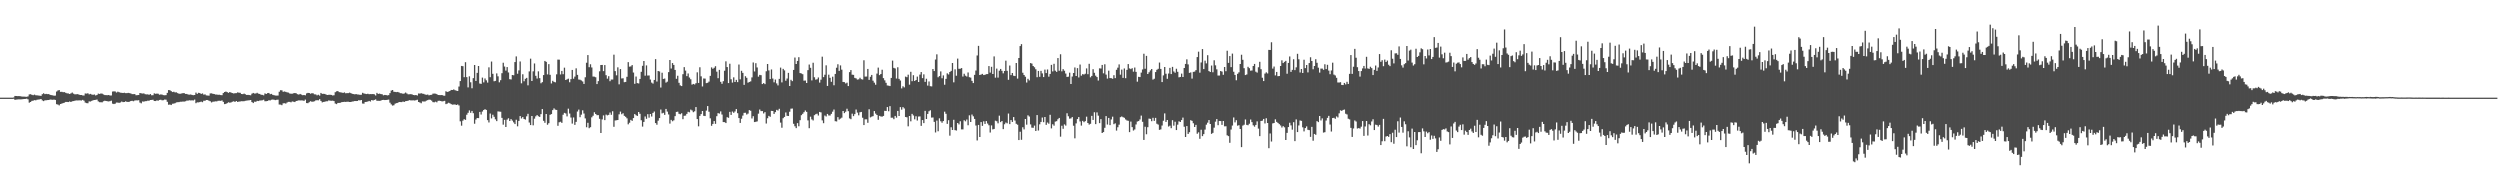 <?xml version="1.0" encoding="UTF-8"?>
<svg xmlns="http://www.w3.org/2000/svg" width="1920" height="150">
  <path d="M0 75.000h1v1.000H0zM1 75.000h1v1.000H1zM2 75.000h1v1.000H2zM3 75.000h1v1.000H3zM4 75.000h1v1.000H4zM5 75.000h1v1.000H5zM6 75.000h1v1.000H6zM7 75.000h1v1.000H7zM8 75.000h1v1.000H8zM9 75.000h1v1.000H9zM10 74.876h1v1.000H10zM11 73.689h1v3.010H11zM12 73.738h1v2.753H12zM13 73.830h1v2.566H13zM14 73.792h1v2.499H14zM15 73.894h1v2.454H15zM16 74.102h1v2.188H16zM17 74.205h1v1.963H17zM18 74.210h1v1.829H18zM19 74.267h1v1.700H19zM20 74.338h1v1.419H20zM21 74.013h1v2.253H21zM22 72.519h1v6.321H22zM23 72.348h1v6.010H23zM24 72.804h1v4.665H24zM25 73.097h1v4.237H25zM26 72.634h1v4.283H26zM27 73.142h1v3.925H27zM28 73.233h1v3.361H28zM29 73.367h1v3.097H29zM30 73.476h1v2.869H30zM31 73.636h1v2.373H31zM32 72.333h1v4.772H32zM33 71.651h1v6.017H33zM34 72.308h1v4.748H34zM35 72.105h1v4.880H35zM36 72.307h1v4.565H36zM37 72.254h1v4.532H37zM38 72.846h1v3.615H38zM39 73.044h1v3.496H39zM40 73.235h1v3.426H40zM41 73.532h1v2.976H41zM42 73.418h1v3.319H42zM43 70.276h1v9.762H43zM44 69.470h1v10.851H44zM45 69.186h1v11.748H45zM46 70.578h1v9.316H46zM47 70.491h1v9.061H47zM48 70.798h1v8.367H48zM49 70.772h1v8.074H49zM50 71.261h1v7.033H50zM51 71.671h1v6.627H51zM52 71.789h1v6.584H52zM53 72.215h1v5.730H53zM54 71.687h1v6.673H54zM55 71.066h1v6.705H55zM56 71.941h1v5.680H56zM57 72.472h1v4.895H57zM58 72.375h1v4.745H58zM59 72.314h1v4.856H59zM60 72.526h1v4.597H60zM61 72.962h1v4.108H61zM62 72.939h1v4.284H62zM63 73.243h1v3.454H63zM64 73.362h1v3.941H64zM65 71.787h1v6.997H65zM66 71.883h1v7.332H66zM67 71.628h1v7.675H67zM68 72.429h1v5.447H68zM69 72.109h1v5.859H69zM70 72.603h1v4.870H70zM71 72.799h1v4.201H71zM72 72.574h1v4.238H72zM73 73.308h1v3.379H73zM74 72.918h1v3.547H74zM75 71.910h1v5.953H75zM76 72.162h1v6.307H76zM77 71.787h1v6.770H77zM78 71.930h1v6.667H78zM79 72.560h1v5.195H79zM80 73.029h1v4.330H80zM81 73.054h1v4.493H81zM82 73.131h1v4.657H82zM83 72.984h1v4.918H83zM84 73.391h1v4.304H84zM85 73.339h1v3.968H85zM86 70.296h1v9.317H86zM87 70.132h1v9.796H87zM88 70.241h1v9.387H88zM89 71.074h1v7.671H89zM90 70.384h1v8.398H90zM91 70.802h1v8.192H91zM92 71.193h1v7.503H92zM93 71.296h1v6.672H93zM94 71.413h1v7.038H94zM95 71.206h1v7.125H95zM96 71.522h1v6.298H96zM97 71.523h1v6.696H97zM98 71.336h1v6.938H98zM99 71.534h1v6.572H99zM100 71.802h1v5.761H100zM101 72.269h1v5.137H101zM102 72.303h1v5.445H102zM103 72.246h1v4.963H103zM104 73.157h1v3.905H104zM105 73.053h1v4.072H105zM106 72.950h1v3.979H106zM107 71.416h1v7.401H107zM108 71.687h1v7.669H108zM109 71.852h1v6.096H109zM110 71.733h1v6.359H110zM111 72.328h1v5.397H111zM112 72.512h1v5.163H112zM113 72.429h1v4.890H113zM114 72.812h1v4.529H114zM115 72.265h1v4.525H115zM116 73.158h1v3.567H116zM117 73.096h1v3.523H117zM118 71.663h1v5.905H118zM119 72.018h1v5.591H119zM120 71.883h1v5.218H120zM121 71.963h1v5.385H121zM122 72.731h1v4.035H122zM123 72.502h1v4.073H123zM124 72.678h1v4.370H124zM125 73.056h1v3.918H125zM126 73.148h1v3.287H126zM127 73.076h1v3.488H127zM128 71.300h1v6.860H128zM129 69.191h1v11.220H129zM130 69.266h1v11.013H130zM131 69.983h1v10.706H131zM132 70.684h1v8.984H132zM133 70.448h1v9.129H133zM134 70.941h1v8.326H134zM135 70.932h1v7.687H135zM136 71.507h1v6.965H136zM137 71.972h1v6.458H137zM138 72.002h1v6.117H138zM139 71.806h1v6.320H139zM140 71.518h1v6.443H140zM141 71.551h1v6.469H141zM142 72.151h1v5.633H142zM143 72.157h1v5.092H143zM144 72.620h1v4.625H144zM145 72.706h1v4.285H145zM146 72.525h1v4.611H146zM147 72.917h1v4.119H147zM148 73.124h1v4.051H148zM149 72.984h1v3.485H149zM150 71.106h1v8.130H150zM151 72.090h1v6.498H151zM152 71.274h1v7.350H152zM153 71.464h1v6.903H153zM154 72.147h1v5.859H154zM155 71.727h1v6.767H155zM156 72.654h1v4.699H156zM157 72.513h1v4.864H157zM158 73.257h1v3.519H158zM159 73.376h1v3.484H159zM160 73.467h1v3.899H160zM161 71.738h1v6.041H161zM162 71.696h1v6.998H162zM163 72.023h1v6.112H163zM164 72.216h1v5.838H164zM165 72.580h1v5.222H165zM166 72.627h1v5.254H166zM167 72.820h1v4.602H167zM168 72.750h1v4.604H168zM169 73.027h1v4.458H169zM170 73.096h1v4.036H170zM171 71.483h1v6.767H171zM172 70.656h1v9.324H172zM173 70.293h1v9.494H173zM174 70.777h1v8.447H174zM175 71.336h1v7.204H175zM176 70.643h1v8.264H176zM177 71.111h1v7.544H177zM178 71.483h1v6.673H178zM179 71.773h1v6.025H179zM180 71.558h1v6.739H180zM181 71.515h1v6.048H181zM182 70.946h1v7.336H182zM183 71.144h1v6.883H183zM184 71.263h1v6.675H184zM185 72.207h1v5.530H185zM186 72.318h1v5.464H186zM187 71.873h1v5.843H187zM188 72.387h1v5.033H188zM189 72.952h1v4.295H189zM190 72.870h1v4.230H190zM191 73.029h1v3.988H191zM192 73.144h1v3.681H192zM193 71.958h1v6.441H193zM194 71.363h1v7.780H194zM195 71.845h1v6.253H195zM196 71.759h1v6.409H196zM197 71.269h1v6.196H197zM198 71.921h1v5.712H198zM199 72.161h1v5.051H199zM200 72.755h1v4.414H200zM201 72.869h1v4.160H201zM202 73.209h1v3.390H202zM203 71.730h1v6.063H203zM204 72.177h1v5.540H204zM205 71.532h1v6.028H205zM206 71.390h1v5.541H206zM207 72.320h1v4.824H207zM208 72.105h1v4.479H208zM209 72.838h1v3.606H209zM210 73.090h1v3.515H210zM211 73.350h1v3.530H211zM212 73.438h1v3.202H212zM213 73.364h1v3.194H213zM214 70.427h1v9.867H214zM215 69.278h1v11.061H215zM216 69.368h1v11.435H216zM217 70.489h1v8.868H217zM218 70.252h1v9.009H218zM219 70.559h1v9.011H219zM220 70.900h1v7.855H220zM221 71.108h1v7.101H221zM222 71.761h1v6.460H222zM223 71.996h1v6.612H223zM224 71.945h1v5.979H224zM225 71.646h1v6.471H225zM226 71.417h1v6.958H226zM227 71.654h1v5.934H227zM228 72.336h1v5.016H228zM229 72.675h1v4.398H229zM230 72.146h1v5.013H230zM231 72.676h1v4.413H231zM232 73.108h1v4.065H232zM233 72.950h1v4.537H233zM234 73.209h1v3.303H234zM235 71.733h1v7.430H235zM236 71.341h1v7.898H236zM237 71.441h1v7.038H237zM238 71.973h1v5.753H238zM239 71.560h1v6.565H239zM240 71.683h1v6.418H240zM241 72.449h1v5.339H241zM242 72.507h1v4.593H242zM243 73.218h1v3.741H243zM244 72.773h1v4.267H244zM245 73.405h1v2.755H245zM246 71.391h1v6.122H246zM247 72.083h1v6.556H247zM248 72.041h1v6.230H248zM249 72.121h1v6.015H249zM250 72.643h1v5.153H250zM251 72.940h1v4.858H251zM252 72.809h1v4.315H252zM253 72.777h1v4.517H253zM254 72.928h1v4.506H254zM255 73.314h1v4.011H255zM256 73.189h1v4.407H256zM257 70.791h1v8.700H257zM258 70.157h1v9.798H258zM259 69.923h1v9.129H259zM260 70.783h1v8.253H260zM261 70.901h1v7.994H261zM262 71.056h1v7.378H262zM263 71.348h1v6.964H263zM264 70.974h1v7.220H264zM265 71.632h1v6.637H265zM266 71.519h1v6.622H266zM267 71.518h1v6.596H267zM268 71.095h1v7.262H268zM269 71.548h1v6.788H269zM270 72.015h1v5.969H270zM271 72.257h1v5.626H271zM272 72.450h1v5.130H272zM273 72.226h1v5.410H273zM274 72.554h1v5.026H274zM275 72.591h1v4.350H275zM276 72.833h1v4.271H276zM277 72.764h1v4.015H277zM278 71.284h1v8.210H278zM279 71.756h1v7.840H279zM280 72.039h1v6.295H280zM281 72.267h1v5.988H281zM282 71.975h1v6.018H282zM283 72.333h1v5.192H283zM284 72.268h1v5.684H284zM285 72.298h1v4.521H285zM286 72.214h1v4.973H286zM287 72.451h1v4.288H287zM288 73.293h1v3.041H288zM289 71.302h1v6.119H289zM290 72.137h1v5.266H290zM291 71.888h1v5.573H291zM292 72.246h1v5.064H292zM293 72.381h1v4.420H293zM294 73.198h1v3.521H294zM295 72.911h1v3.963H295zM296 73.022h1v3.770H296zM297 73.263h1v3.370H297zM298 73.046h1v3.432H298zM299 71.501h1v7.345H299zM300 69.592h1v10.581H300zM301 69.135h1v11.952H301zM302 70.430h1v10.420H302zM303 70.580h1v9.043H303zM304 70.776h1v8.444H304zM305 70.614h1v8.385H305zM306 71.008h1v7.351H306zM307 71.574h1v6.798H307zM308 71.648h1v6.805H308zM309 72.063h1v5.901H309zM310 71.783h1v6.481H310zM311 71.041h1v6.683H311zM312 71.761h1v5.819H312zM313 72.466h1v4.852H313zM314 72.390h1v4.530H314zM315 72.317h1v4.783H315zM316 72.493h1v4.618H316zM317 72.952h1v4.083H317zM318 73.118h1v4.083H318zM319 72.950h1v4.004H319zM320 73.381h1v3.237H320zM321 71.790h1v6.561H321zM322 71.901h1v6.821H322zM323 71.599h1v7.707H323zM324 71.914h1v5.982H324zM325 72.086h1v5.867H325zM326 72.580h1v5.347H326zM327 72.816h1v4.495H327zM328 72.586h1v4.306H328zM329 73.201h1v3.291H329zM330 72.914h1v3.748H330zM331 72.827h1v4.432H331zM332 71.928h1v6.511H332zM333 71.816h1v6.752H333zM334 71.948h1v6.122H334zM335 72.317h1v6.259H335zM336 72.948h1v4.487H336zM337 73.030h1v4.309H337zM338 73.049h1v4.500H338zM339 72.972h1v4.946H339zM340 73.404h1v4.295H340zM341 73.529h1v3.960H341zM342 70.100h1v9.852H342zM343 70.598h1v8.959H343zM344 70.362h1v8.524H344zM345 69.895h1v9.432H345zM346 69.069h1v10.900H346zM347 69.111h1v11.287H347zM348 68.662h1v11.604H348zM349 69.259h1v10.992H349zM350 69.631h1v10.989H350zM351 69.904h1v10.328H351zM352 66.439h1v14.564H352zM353 62.261h1v30.927H353zM354 50.635h1v45.897H354zM355 50.842h1v41.839H355zM356 59.276h1v32.288H356zM357 47.755h1v44.280H357zM358 59.227h1v28.913H358zM359 67.106h1v19.540H359zM360 58.630h1v26.147H360zM361 63.192h1v23.449H361zM362 67.793h1v17.427H362zM363 59.987h1v26.925H363zM364 49.897h1v45.114H364zM365 62.133h1v29.695H365zM366 55.952h1v34.649H366zM367 50.699h1v40.004H367zM368 64.172h1v21.769H368zM369 64.400h1v23.549H369zM370 59.605h1v26.033H370zM371 63.300h1v21.174H371zM372 60.277h1v23.601H372zM373 61.678h1v22.747H373zM374 63.445h1v28.841H374zM375 51.729h1v42.327H375zM376 59.307h1v27.881H376zM377 47.246h1v43.684H377zM378 56.676h1v31.440H378zM379 62.397h1v27.282H379zM380 62.104h1v29.542H380zM381 56.368h1v36.647H381zM382 58.620h1v26.938H382zM383 63.208h1v22.496H383zM384 61.618h1v24.203H384zM385 56.215h1v34.330H385zM386 48.156h1v47.605H386zM387 51.101h1v40.931H387zM388 54.226h1v43.323H388zM389 51.512h1v40.341H389zM390 55.649h1v35.159H390zM391 60.824h1v32.098H391zM392 61.023h1v30.449H392zM393 57.592h1v35.025H393zM394 57.793h1v36.198H394zM395 47.671h1v47.621H395zM396 43.292h1v48.645H396zM397 56.620h1v40.388H397zM398 54.064h1v38.802H398zM399 47.203h1v41.956H399zM400 63.989h1v27.016H400zM401 57.057h1v32.858H401zM402 62.405h1v28.976H402zM403 60.526h1v31.328H403zM404 59.786h1v29.545H404zM405 65.553h1v21.840H405zM406 54.840h1v39.284H406zM407 45.040h1v50.996H407zM408 62.189h1v26.899H408zM409 54.808h1v41.472H409zM410 48.728h1v42.385H410zM411 58.226h1v31.093H411zM412 60.340h1v28.007H412zM413 54.786h1v34.508H413zM414 60.006h1v29.797H414zM415 63.948h1v23.687H415zM416 63.077h1v20.666H416zM417 57.627h1v35.165H417zM418 46.809h1v47.511H418zM419 47.514h1v40.034H419zM420 57.149h1v38.653H420zM421 49.267h1v45.344H421zM422 57.438h1v30.730H422zM423 64.114h1v23.495H423zM424 62.057h1v22.541H424zM425 62.891h1v20.383H425zM426 63.213h1v21.020H426zM427 57.077h1v27.355H427zM428 45.777h1v50.830H428zM429 45.811h1v48.076H429zM430 57.177h1v36.318H430zM431 54.471h1v39.912H431zM432 56.993h1v31.098H432zM433 51.954h1v34.736H433zM434 61.457h1v25.687H434zM435 60.951h1v28.427H435zM436 60.405h1v23.043H436zM437 63.164h1v24.030H437zM438 60.771h1v29.470H438zM439 53.692h1v41.249H439zM440 60.468h1v29.763H440zM441 58.834h1v37.070H441zM442 52.465h1v41.109H442zM443 57.476h1v28.156H443zM444 61.055h1v23.121H444zM445 61.223h1v28.766H445zM446 61.817h1v26.234H446zM447 62.581h1v22.130H447zM448 64.477h1v22.716H448zM449 59.345h1v31.562H449zM450 48.202h1v49.529H450zM451 42.299h1v52.035H451zM452 51.610h1v46.871H452zM453 49.336h1v48.366H453zM454 51.820h1v38.276H454zM455 58.800h1v30.060H455zM456 58.892h1v27.340H456zM457 59.323h1v28.244H457zM458 64.551h1v23.898H458zM459 62.321h1v26.085H459zM460 54.761h1v36.463H460zM461 49.904h1v52.260H461zM462 49.874h1v41.830H462zM463 54.642h1v33.975H463zM464 49.956h1v42.289H464zM465 57.777h1v30.225H465zM466 60.419h1v28.187H466zM467 58.543h1v29.694H467zM468 62.359h1v24.049H468zM469 61.078h1v27.111H469zM470 61.098h1v24.336H470zM471 41.985h1v55.410H471zM472 54.653h1v37.854H472zM473 57.831h1v34.547H473zM474 51.701h1v40.481H474zM475 64.751h1v23.045H475zM476 53.025h1v32.705H476zM477 60.275h1v27.497H477zM478 60.107h1v26.879H478zM479 63.105h1v25.868H479zM480 62.913h1v26.782H480zM481 58.992h1v31.895H481zM482 47.693h1v47.796H482zM483 51.181h1v43.076H483zM484 50.991h1v41.054H484zM485 49.962h1v42.869H485zM486 55.730h1v34.946H486zM487 64.378h1v23.221H487zM488 58.804h1v29.719H488zM489 63.826h1v25.231H489zM490 64.105h1v21.935H490zM491 60.603h1v26.813H491zM492 55.158h1v37.219H492zM493 50.534h1v46.682H493zM494 46.866h1v46.787H494zM495 58.125h1v31.303H495zM496 50.233h1v41.000H496zM497 58.024h1v29.667H497zM498 57.975h1v32.391H498zM499 61.095h1v26.440H499zM500 63.452h1v26.019H500zM501 64.198h1v22.513H501zM502 61.364h1v24.301H502zM503 45.394h1v49.123H503zM504 62.618h1v33.169H504zM505 54.536h1v38.137H505zM506 54.878h1v35.792H506zM507 67.240h1v16.879H507zM508 55.872h1v31.213H508zM509 60.599h1v26.021H509zM510 60.330h1v27.907H510zM511 63.450h1v20.228H511zM512 62.705h1v22.992H512zM513 55.401h1v32.524H513zM514 46.102h1v48.800H514zM515 52.610h1v39.455H515zM516 48.426h1v44.697H516zM517 49.854h1v42.583H517zM518 53.695h1v35.499H518zM519 60.531h1v25.444H519zM520 58.173h1v27.567H520zM521 63.589h1v23.825H521zM522 65.572h1v22.209H522zM523 66.093h1v20.916H523zM524 56.968h1v34.565H524zM525 51.546h1v37.405H525zM526 54.206h1v34.555H526zM527 58.490h1v28.962H527zM528 56.430h1v29.439H528zM529 59.564h1v26.696H529zM530 60.856h1v23.337H530zM531 64.992h1v19.828H531zM532 64.479h1v21.665H532zM533 64.885h1v20.631H533zM534 63.915h1v18.312H534zM535 55.535h1v35.909H535zM536 63.676h1v33.366H536zM537 51.646h1v37.366H537zM538 58.618h1v28.976H538zM539 66.412h1v18.824H539zM540 60.256h1v28.697H540zM541 60.377h1v28.767H541zM542 63.825h1v21.122H542zM543 63.574h1v17.874H543zM544 62.668h1v23.130H544zM545 58.264h1v32.603H545zM546 51.775h1v44.829H546zM547 52.821h1v42.341H547zM548 52.040h1v40.962H548zM549 50.830h1v44.275H549zM550 55.053h1v34.166H550zM551 60.050h1v26.824H551zM552 53.665h1v33.600H552zM553 62.841h1v22.717H553zM554 64.360h1v23.619H554zM555 62.380h1v31.376H555zM556 54.310h1v39.479H556zM557 47.128h1v47.364H557zM558 51.518h1v38.481H558zM559 63.785h1v26.664H559zM560 48.951h1v36.970H560zM561 60.896h1v27.382H561zM562 63.461h1v22.221H562zM563 59.399h1v27.251H563zM564 62.995h1v22.588H564zM565 61.327h1v22.449H565zM566 63.075h1v23.857H566zM567 49.535h1v41.140H567zM568 60.908h1v33.486H568zM569 54.391h1v36.780H569zM570 55.946h1v32.824H570zM571 65.155h1v21.532H571zM572 58.510h1v28.057H572zM573 59.734h1v28.230H573zM574 63.495h1v23.750H574zM575 62.933h1v21.667H575zM576 62.518h1v22.502H576zM577 59.454h1v31.549H577zM578 47.957h1v41.289H578zM579 54.890h1v38.854H579zM580 48.518h1v45.028H580zM581 51.792h1v41.433H581zM582 58.887h1v28.387H582zM583 57.476h1v26.627H583zM584 57.759h1v27.602H584zM585 64.576h1v20.734H585zM586 63.792h1v23.372H586zM587 64.615h1v21.480H587zM588 54.751h1v40.107H588zM589 49.160h1v41.660H589zM590 54.073h1v34.903H590zM591 60.746h1v28.953H591zM592 53.336h1v31.785H592zM593 60.312h1v24.933H593zM594 63.225h1v24.296H594zM595 61.095h1v25.046H595zM596 64.064h1v20.298H596zM597 65.570h1v19.325H597zM598 60.579h1v22.992H598zM599 51.909h1v42.246H599zM600 63.305h1v34.796H600zM601 52.868h1v37.885H601zM602 54.068h1v35.735H602zM603 61.985h1v24.375H603zM604 60.311h1v28.636H604zM605 55.965h1v33.120H605zM606 66.073h1v19.752H606zM607 61.306h1v22.158H607zM608 62.287h1v21.062H608zM609 53.693h1v41.407H609zM610 44.201h1v52.776H610zM611 49.155h1v49.235H611zM612 46.795h1v47.793H612zM613 43.954h1v53.037H613zM614 56.139h1v36.195H614zM615 56.418h1v32.065H615zM616 57.002h1v30.398H616zM617 61.952h1v24.210H617zM618 61.869h1v22.963H618zM619 63.754h1v22.140H619zM620 53.871h1v38.574H620zM621 49.541h1v48.899H621zM622 52.076h1v37.515H622zM623 61.732h1v29.952H623zM624 48.191h1v44.332H624zM625 59.345h1v29.110H625zM626 61.180h1v26.515H626zM627 60.854h1v26.461H627zM628 59.506h1v29.231H628zM629 63.448h1v22.521H629zM630 61.163h1v25.138H630zM631 43.507h1v48.947H631zM632 59.229h1v35.365H632zM633 57.400h1v31.327H633zM634 50.181h1v39.276H634zM635 66.001h1v21.516H635zM636 57.351h1v31.303H636zM637 59.754h1v28.966H637zM638 62.816h1v24.647H638zM639 58.856h1v26.906H639zM640 65.508h1v18.632H640zM641 56.779h1v36.281H641zM642 52.011h1v41.253H642zM643 49.367h1v40.590H643zM644 54.421h1v37.446H644zM645 50.243h1v40.841H645zM646 53.507h1v36.846H646zM647 62.910h1v22.326H647zM648 63.076h1v23.787H648zM649 64.102h1v21.723H649zM650 63.480h1v20.019H650zM651 66.112h1v19.306H651zM652 55.386h1v35.552H652zM653 53.813h1v37.748H653zM654 57.360h1v29.935H654zM655 57.484h1v31.682H655zM656 59.815h1v27.824H656zM657 60.191h1v23.913H657zM658 61.147h1v25.356H658zM659 60.909h1v27.679H659zM660 59.702h1v26.511H660zM661 60.806h1v25.135H661zM662 61.104h1v29.318H662zM663 46.276h1v49.785H663zM664 58.841h1v32.830H664zM665 58.769h1v32.859H665zM666 52.936h1v41.354H666zM667 61.348h1v22.591H667zM668 58.985h1v31.195H668zM669 57.565h1v32.027H669zM670 61.963h1v27.222H670zM671 63.513h1v21.798H671zM672 65.059h1v22.203H672zM673 56.541h1v31.778H673zM674 51.916h1v40.075H674zM675 57.688h1v31.275H675zM676 56.816h1v32.623H676zM677 53.572h1v36.040H677zM678 60.016h1v29.006H678zM679 61.689h1v23.423H679zM680 63.579h1v21.675H680zM681 65.618h1v16.594H681zM682 65.783h1v19.658H682zM683 66.094h1v15.423H683zM684 59.858h1v30.545H684zM685 46.532h1v43.848H685zM686 52.145h1v39.410H686zM687 52.588h1v36.439H687zM688 60.321h1v30.072H688zM689 51.673h1v33.546H689zM690 60.583h1v28.512H690zM691 61.837h1v20.442H691zM692 67.912h1v16.318H692zM693 66.234h1v16.058H693zM694 67.146h1v16.158H694zM695 58.849h1v31.029H695zM696 59.292h1v30.824H696zM697 57.348h1v39.685H697zM698 65.013h1v24.095H698zM699 55.133h1v38.061H699zM700 62.355h1v25.085H700zM701 57.732h1v30.953H701zM702 62.219h1v29.453H702zM703 61.437h1v27.845H703zM704 58.815h1v33.762H704zM705 62.957h1v26.521H705zM706 57.292h1v32.084H706zM707 55.337h1v41.304H707zM708 60.006h1v32.200H708zM709 57.086h1v37.475H709zM710 62.859h1v22.308H710zM711 60.462h1v30.927H711zM712 65.767h1v21.752H712zM713 62.567h1v22.882H713zM714 66.188h1v18.488H714zM715 66.362h1v23.934H715zM716 53.015h1v37.178H716zM717 54.591h1v39.007H717zM718 45.698h1v56.022H718zM719 41.736h1v50.895H719zM720 59.344h1v41.469H720zM721 58.415h1v32.455H721zM722 54.851h1v38.300H722zM723 60.119h1v34.131H723zM724 57.885h1v35.076H724zM725 65.055h1v20.721H725zM726 60.569h1v26.807H726zM727 56.338h1v38.811H727zM728 57.195h1v35.130H728zM729 55.304h1v48.866H729zM730 54.401h1v43.355H730zM731 48.382h1v51.458H731zM732 63.256h1v28.769H732zM733 53.227h1v46.710H733zM734 58.151h1v42.097H734zM735 44.989h1v49.451H735zM736 52.850h1v42.666H736zM737 52.783h1v40.328H737zM738 52.277h1v47.121H738zM739 58.753h1v40.630H739zM740 56.625h1v35.760H740zM741 58.103h1v35.070H741zM742 58.800h1v33.028H742zM743 55.653h1v40.532H743zM744 59.275h1v29.319H744zM745 59.615h1v34.092H745zM746 62.105h1v25.832H746zM747 63.777h1v25.555H747zM748 57.515h1v33.834H748zM749 54.191h1v42.230H749zM750 42.587h1v65.286H750zM751 35.209h1v60.759H751zM752 57.618h1v47.591H752zM753 57.240h1v36.483H753zM754 56.734h1v39.950H754zM755 57.639h1v35.553H755zM756 57.442h1v37.717H756zM757 56.959h1v36.039H757zM758 56.907h1v37.973H758zM759 50.737h1v45.443H759zM760 55.755h1v46.048H760zM761 51.282h1v45.044H761zM762 56.847h1v42.526H762zM763 43.303h1v55.710H763zM764 59.648h1v33.045H764zM765 52.693h1v40.436H765zM766 59.579h1v35.156H766zM767 54.279h1v34.579H767zM768 52.932h1v40.883H768zM769 54.385h1v38.561H769zM770 56.319h1v42.830H770zM771 54.530h1v40.926H771zM772 46.600h1v47.491H772zM773 54.387h1v40.320H773zM774 61.277h1v25.934H774zM775 50.314h1v45.028H775zM776 57.694h1v34.519H776zM777 56.079h1v37.583H777zM778 58.173h1v31.748H778zM779 58.403h1v34.178H779zM780 48.400h1v46.658H780zM781 60.389h1v35.411H781zM782 44.536h1v63.053H782zM783 35.390h1v65.787H783zM784 33.903h1v73.453H784zM785 55.872h1v41.861H785zM786 57.585h1v41.804H786zM787 58.954h1v32.446H787zM788 63.381h1v32.343H788zM789 60.531h1v28.063H789zM790 61.763h1v27.738H790zM791 48.446h1v47.077H791zM792 48.870h1v49.184H792zM793 50.707h1v47.455H793zM794 51.675h1v44.781H794zM795 53.181h1v47.427H795zM796 59.314h1v29.061H796zM797 54.478h1v45.762H797zM798 58.984h1v36.494H798zM799 54.414h1v39.220H799zM800 56.353h1v33.930H800zM801 59.188h1v34.664H801zM802 53.461h1v36.389H802zM803 56.137h1v39.757H803zM804 53.354h1v40.772H804zM805 58.869h1v36.154H805zM806 56.788h1v31.398H806zM807 49.836h1v48.771H807zM808 54.820h1v40.596H808zM809 49.021h1v47.473H809zM810 54.263h1v39.116H810zM811 55.182h1v37.914H811zM812 44.600h1v47.010H812zM813 54.317h1v36.236H813zM814 41.697h1v63.272H814zM815 54.770h1v41.788H815zM816 53.082h1v45.833H816zM817 54.340h1v41.205H817zM818 56.474h1v39.991H818zM819 59.101h1v27.911H819zM820 58.898h1v30.414H820zM821 55.832h1v35.296H821zM822 64.535h1v26.379H822zM823 58.755h1v31.169H823zM824 56.081h1v40.457H824zM825 51.802h1v54.419H825zM826 58.346h1v36.439H826zM827 52.346h1v39.118H827zM828 59.502h1v30.417H828zM829 49.565h1v43.701H829zM830 58.095h1v38.362H830zM831 56.923h1v35.899H831zM832 57.237h1v36.618H832zM833 56.641h1v36.397H833zM834 52.555h1v37.053H834zM835 56.976h1v37.464H835zM836 49.023h1v46.684H836zM837 59.407h1v35.666H837zM838 58.305h1v30.696H838zM839 53.125h1v39.008H839zM840 55.907h1v30.288H840zM841 58.094h1v37.227H841zM842 59.168h1v27.130H842zM843 61.853h1v27.000H843zM844 52.475h1v42.097H844zM845 52.656h1v38.841H845zM846 49.860h1v52.267H846zM847 56.338h1v45.086H847zM848 49.363h1v48.775H848zM849 57.311h1v31.853H849zM850 60.360h1v35.284H850zM851 54.249h1v36.338H851zM852 59.944h1v36.152H852zM853 60.041h1v31.705H853zM854 60.467h1v29.138H854zM855 57.774h1v37.586H855zM856 59.990h1v34.738H856zM857 53.611h1v46.684H857zM858 51.964h1v45.799H858zM859 49.474h1v46.284H859zM860 57.366h1v32.655H860zM861 53.430h1v36.037H861zM862 59.810h1v30.180H862zM863 52.564h1v37.917H863zM864 60.071h1v31.702H864zM865 53.657h1v38.848H865zM866 49.186h1v43.578H866zM867 52.506h1v48.974H867zM868 53.116h1v40.287H868zM869 52.388h1v45.248H869zM870 55.033h1v45.232H870zM871 51.868h1v47.544H871zM872 55.174h1v40.415H872zM873 62.697h1v30.667H873zM874 58.984h1v33.999H874zM875 59.188h1v32.574H875zM876 55.736h1v33.035H876zM877 53.349h1v40.186H877zM878 41.266h1v66.217H878zM879 52.801h1v44.507H879zM880 42.890h1v60.214H880zM881 56.841h1v40.870H881zM882 55.479h1v35.592H882zM883 54.042h1v37.228H883zM884 53.012h1v40.055H884zM885 61.155h1v29.298H885zM886 60.466h1v32.380H886zM887 55.364h1v35.167H887zM888 53.592h1v41.443H888zM889 52.851h1v42.840H889zM890 48.047h1v51.688H890zM891 52.947h1v46.452H891zM892 63.013h1v33.406H892zM893 57.887h1v34.850H893zM894 51.447h1v35.630H894zM895 56.652h1v37.001H895zM896 60.508h1v31.645H896zM897 56.448h1v40.750H897zM898 52.135h1v44.363H898zM899 56.897h1v41.545H899zM900 51.358h1v40.953H900zM901 54.873h1v41.626H901zM902 55.881h1v37.624H902zM903 52.775h1v47.130H903zM904 55.135h1v40.590H904zM905 59.412h1v33.776H905zM906 59.110h1v34.593H906zM907 56.520h1v35.670H907zM908 59.135h1v31.195H908zM909 52.214h1v45.102H909zM910 49.105h1v56.098H910zM911 45.543h1v51.267H911zM912 49.483h1v53.369H912zM913 55.945h1v45.561H913zM914 55.584h1v36.753H914zM915 60.377h1v32.442H915zM916 55.183h1v39.468H916zM917 54.968h1v42.592H917zM918 53.861h1v42.050H918zM919 43.824h1v58.895H919zM920 39.675h1v61.974H920zM921 55.807h1v50.783H921zM922 47.949h1v51.694H922zM923 37.661h1v66.877H923zM924 53.032h1v49.959H924zM925 46.616h1v52.912H925zM926 48.687h1v47.049H926zM927 42.376h1v51.826H927zM928 54.596h1v37.605H928zM929 55.296h1v39.929H929zM930 50.338h1v52.475H930zM931 55.510h1v46.515H931zM932 46.272h1v51.782H932zM933 50.153h1v43.277H933zM934 53.262h1v38.206H934zM935 58.036h1v38.126H935zM936 57.986h1v34.894H936zM937 54.538h1v38.444H937zM938 54.969h1v40.929H938zM939 57.440h1v35.482H939zM940 51.481h1v45.538H940zM941 54.675h1v42.289H941zM942 38.967h1v64.965H942zM943 48.267h1v56.308H943zM944 43.070h1v66.603H944zM945 51.541h1v47.930H945zM946 41.176h1v55.240H946zM947 55.104h1v35.116H947zM948 57.558h1v36.466H948zM949 61.662h1v30.634H949zM950 56.692h1v39.801H950zM951 55.532h1v40.645H951zM952 49.148h1v49.913H952zM953 42.030h1v70.976H953zM954 45.906h1v50.533H954zM955 52.366h1v43.425H955zM956 57.643h1v34.085H956zM957 57.205h1v38.669H957zM958 51.316h1v44.906H958zM959 52.380h1v42.632H959zM960 54.265h1v37.553H960zM961 54.102h1v39.676H961zM962 50.686h1v45.560H962zM963 49.089h1v48.186H963zM964 55.065h1v40.867H964zM965 55.755h1v37.470H965zM966 51.652h1v47.101H966zM967 47.439h1v57.119H967zM968 53.156h1v39.754H968zM969 59.705h1v32.946H969zM970 62.253h1v29.074H970zM971 56.534h1v38.306H971zM972 55.537h1v35.278H972zM973 56.412h1v38.045H973zM974 38.287h1v75.529H974zM975 38.418h1v64.071H975zM976 32.462h1v76.255H976zM977 52.690h1v42.080H977zM978 51.105h1v43.366H978zM979 57.930h1v33.709H979zM980 55.222h1v38.348H980zM981 58.496h1v35.919H981zM982 58.350h1v36.979H982zM983 50.683h1v45.654H983zM984 46.334h1v51.592H984zM985 48.430h1v48.440H985zM986 47.505h1v50.281H986zM987 46.751h1v60.769H987zM988 56.650h1v45.382H988zM989 48.343h1v49.232H989zM990 43.356h1v50.900H990zM991 55.200h1v41.115H991zM992 53.677h1v45.933H992zM993 45.527h1v48.328H993zM994 53.849h1v54.546H994zM995 51.720h1v39.959H995zM996 41.331h1v60.079H996zM997 45.499h1v50.841H997zM998 55.655h1v36.873H998zM999 52.981h1v39.856H999zM1000 56.056h1v41.751H1000zM1001 45.890h1v55.009H1001zM1002 52.345h1v45.998H1002zM1003 49.908h1v47.148H1003zM1004 55.627h1v44.046H1004zM1005 48.456h1v51.500H1005zM1006 44.005h1v61.121H1006zM1007 46.854h1v50.594H1007zM1008 53.185h1v54.881H1008zM1009 50.673h1v52.189H1009zM1010 45.477h1v58.030H1010zM1011 48.207h1v44.840H1011zM1012 51.948h1v41.833H1012zM1013 55.766h1v33.330H1013zM1014 52.692h1v39.827H1014zM1015 52.687h1v38.253H1015zM1016 53.585h1v48.251H1016zM1017 49.350h1v52.154H1017zM1018 53.056h1v39.524H1018zM1019 49.752h1v40.774H1019zM1020 54.204h1v34.800H1020zM1021 56.962h1v38.678H1021zM1022 54.112h1v46.906H1022zM1023 48.112h1v42.539H1023zM1024 57.282h1v33.213H1024zM1025 57.980h1v33.257H1025zM1026 59.740h1v29.680H1026zM1027 63.339h1v26.870H1027zM1028 63.385h1v23.663H1028zM1029 63.111h1v21.616H1029zM1030 65.254h1v19.953H1030zM1031 65.335h1v19.103H1031zM1032 63.681h1v20.424H1032zM1033 64.820h1v22.525H1033zM1034 62.817h1v25.103H1034zM1035 64.463h1v26.711H1035zM1036 56.727h1v34.970H1036zM1037 42.286h1v55.933H1037zM1038 56.732h1v48.447H1038zM1039 51.262h1v47.424H1039zM1040 37.534h1v54.974H1040zM1041 44.365h1v48.974H1041zM1042 51.601h1v47.102H1042zM1043 54.559h1v43.794H1043zM1044 58.838h1v39.939H1044zM1045 54.589h1v42.690H1045zM1046 52.537h1v40.422H1046zM1047 50.662h1v53.697H1047zM1048 52.624h1v44.516H1048zM1049 43.612h1v49.332H1049zM1050 52.546h1v51.545H1050zM1051 52.904h1v42.471H1051zM1052 51.233h1v45.021H1052zM1053 52.320h1v40.962H1053zM1054 57.665h1v33.948H1054zM1055 53.673h1v46.199H1055zM1056 50.353h1v45.401H1056zM1057 54.447h1v41.579H1057zM1058 51.825h1v45.393H1058zM1059 41.527h1v54.351H1059zM1060 47.479h1v63.913H1060zM1061 46.254h1v62.217H1061zM1062 50.859h1v40.410H1062zM1063 45.794h1v62.629H1063zM1064 47.620h1v57.259H1064zM1065 46.490h1v57.982H1065zM1066 49.739h1v55.362H1066zM1067 50.803h1v52.205H1067zM1068 38.611h1v70.616H1068zM1069 45.111h1v56.839H1069zM1070 48.703h1v61.685H1070zM1071 41.015h1v58.607H1071zM1072 40.919h1v64.359H1072zM1073 42.101h1v51.025H1073zM1074 35.625h1v66.238H1074zM1075 45.286h1v44.967H1075zM1076 50.180h1v47.308H1076zM1077 51.904h1v49.972H1077zM1078 49.283h1v43.911H1078zM1079 48.462h1v46.997H1079zM1080 35.339h1v77.043H1080zM1081 46.468h1v54.335H1081zM1082 38.882h1v66.664H1082zM1083 38.128h1v74.986H1083zM1084 48.095h1v50.648H1084zM1085 50.331h1v64.109H1085zM1086 49.297h1v52.071H1086zM1087 37.406h1v74.066H1087zM1088 43.787h1v63.962H1088zM1089 42.894h1v58.570H1089zM1090 40.173h1v61.238H1090zM1091 37.118h1v80.595H1091zM1092 37.774h1v60.812H1092zM1093 49.427h1v51.460H1093zM1094 42.999h1v62.237H1094zM1095 44.906h1v56.185H1095zM1096 38.021h1v64.333H1096zM1097 42.564h1v58.918H1097zM1098 37.613h1v69.704H1098zM1099 45.385h1v58.664H1099zM1100 43.703h1v62.945H1100zM1101 28.519h1v75.767H1101zM1102 36.756h1v69.554H1102zM1103 36.519h1v80.153H1103zM1104 32.969h1v81.672H1104zM1105 44.216h1v61.372H1105zM1106 35.772h1v72.340H1106zM1107 41.709h1v58.074H1107zM1108 44.748h1v54.420H1108zM1109 40.470h1v58.937H1109zM1110 48.008h1v50.617H1110zM1111 47.828h1v53.114H1111zM1112 47.297h1v54.164H1112zM1113 40.509h1v70.403H1113zM1114 43.128h1v54.020H1114zM1115 51.412h1v54.533H1115zM1116 48.042h1v46.783H1116zM1117 54.798h1v38.790H1117zM1118 48.885h1v51.372H1118zM1119 48.109h1v53.373H1119zM1120 47.928h1v49.296H1120zM1121 49.201h1v46.669H1121zM1122 51.736h1v48.153H1122zM1123 44.097h1v51.406H1123zM1124 46.803h1v56.636H1124zM1125 46.735h1v53.638H1125zM1126 41.410h1v59.995H1126zM1127 45.845h1v57.713H1127zM1128 44.671h1v55.155H1128zM1129 43.831h1v54.989H1129zM1130 47.648h1v53.318H1130zM1131 49.093h1v53.023H1131zM1132 49.818h1v46.761H1132zM1133 48.766h1v52.596H1133zM1134 37.758h1v54.288H1134zM1135 44.315h1v61.131H1135zM1136 45.867h1v49.914H1136zM1137 52.558h1v50.989H1137zM1138 49.311h1v54.943H1138zM1139 49.337h1v48.923H1139zM1140 50.910h1v44.934H1140zM1141 45.762h1v47.258H1141zM1142 49.773h1v46.999H1142zM1143 50.037h1v61.866H1143zM1144 42.723h1v66.631H1144zM1145 46.422h1v59.750H1145zM1146 41.288h1v62.610H1146zM1147 37.328h1v58.337H1147zM1148 43.621h1v60.992H1148zM1149 32.785h1v64.193H1149zM1150 49.212h1v57.112H1150zM1151 38.674h1v63.136H1151zM1152 51.820h1v41.534H1152zM1153 42.241h1v62.992H1153zM1154 37.076h1v68.488H1154zM1155 22.647h1v85.366H1155zM1156 36.516h1v68.688H1156zM1157 41.074h1v68.220H1157zM1158 42.077h1v66.151H1158zM1159 51.542h1v46.937H1159zM1160 43.086h1v61.169H1160zM1161 42.600h1v62.780H1161zM1162 46.938h1v58.653H1162zM1163 47.839h1v52.625H1163zM1164 40.100h1v63.476H1164zM1165 45.454h1v52.858H1165zM1166 42.518h1v71.817H1166zM1167 38.914h1v71.682H1167zM1168 42.900h1v66.585H1168zM1169 41.789h1v63.944H1169zM1170 33.891h1v71.121H1170zM1171 54.700h1v50.169H1171zM1172 40.785h1v65.152H1172zM1173 48.275h1v56.982H1173zM1174 49.673h1v49.917H1174zM1175 50.323h1v59.787H1175zM1176 39.615h1v64.915H1176zM1177 53.377h1v45.091H1177zM1178 50.185h1v58.461H1178zM1179 53.819h1v47.931H1179zM1180 50.286h1v50.947H1180zM1181 49.920h1v52.293H1181zM1182 44.593h1v52.848H1182zM1183 50.688h1v50.485H1183zM1184 53.384h1v40.195H1184zM1185 49.949h1v45.288H1185zM1186 54.124h1v46.719H1186zM1187 48.195h1v53.694H1187zM1188 45.952h1v56.041H1188zM1189 49.431h1v54.174H1189zM1190 43.220h1v56.520H1190zM1191 45.928h1v53.231H1191zM1192 54.027h1v46.401H1192zM1193 47.928h1v59.963H1193zM1194 48.040h1v51.326H1194zM1195 54.428h1v39.614H1195zM1196 54.063h1v53.321H1196zM1197 46.809h1v53.381H1197zM1198 28.561h1v74.173H1198zM1199 39.921h1v56.689H1199zM1200 49.743h1v55.896H1200zM1201 39.204h1v61.076H1201zM1202 48.214h1v48.324H1202zM1203 53.859h1v39.960H1203zM1204 56.582h1v45.546H1204zM1205 51.868h1v49.322H1205zM1206 49.246h1v43.513H1206zM1207 42.748h1v51.681H1207zM1208 41.369h1v69.046H1208zM1209 52.870h1v47.129H1209zM1210 31.278h1v69.743H1210zM1211 41.889h1v60.062H1211zM1212 46.007h1v62.083H1212zM1213 46.425h1v55.856H1213zM1214 35.559h1v66.660H1214zM1215 49.054h1v51.493H1215zM1216 52.723h1v46.753H1216zM1217 57.664h1v35.421H1217zM1218 46.260h1v56.523H1218zM1219 32.056h1v67.072H1219zM1220 57.604h1v38.440H1220zM1221 49.352h1v51.240H1221zM1222 38.939h1v52.326H1222zM1223 51.867h1v45.477H1223zM1224 41.191h1v53.759H1224zM1225 49.633h1v43.349H1225zM1226 45.997h1v49.433H1226zM1227 54.532h1v42.302H1227zM1228 52.182h1v49.675H1228zM1229 36.860h1v68.021H1229zM1230 33.256h1v65.971H1230zM1231 44.601h1v59.025H1231zM1232 47.790h1v56.669H1232zM1233 52.429h1v58.921H1233zM1234 55.280h1v48.475H1234zM1235 43.557h1v62.585H1235zM1236 32.775h1v67.997H1236zM1237 48.662h1v55.263H1237zM1238 49.053h1v56.250H1238zM1239 45.510h1v56.799H1239zM1240 35.195h1v72.232H1240zM1241 50.277h1v53.049H1241zM1242 50.410h1v59.653H1242zM1243 34.212h1v71.903H1243zM1244 52.034h1v50.755H1244zM1245 48.622h1v53.106H1245zM1246 40.898h1v61.156H1246zM1247 44.078h1v57.861H1247zM1248 38.863h1v58.203H1248zM1249 49.341h1v46.591H1249zM1250 55.663h1v39.717H1250zM1251 37.321h1v63.861H1251zM1252 50.295h1v47.272H1252zM1253 46.197h1v57.253H1253zM1254 46.272h1v52.351H1254zM1255 38.228h1v58.611H1255zM1256 44.184h1v59.253H1256zM1257 38.697h1v58.745H1257zM1258 43.069h1v59.253H1258zM1259 45.790h1v58.032H1259zM1260 34.660h1v72.153H1260zM1261 40.249h1v68.774H1261zM1262 33.504h1v65.569H1262zM1263 40.649h1v61.815H1263zM1264 45.694h1v55.686H1264zM1265 45.708h1v54.402H1265zM1266 53.876h1v40.123H1266zM1267 50.851h1v54.427H1267zM1268 45.631h1v49.312H1268zM1269 47.507h1v53.174H1269zM1270 54.342h1v49.000H1270zM1271 52.846h1v41.113H1271zM1272 43.502h1v60.179H1272zM1273 55.393h1v47.780H1273zM1274 36.448h1v60.327H1274zM1275 45.666h1v53.729H1275zM1276 53.983h1v47.875H1276zM1277 39.110h1v58.711H1277zM1278 57.148h1v48.052H1278zM1279 54.573h1v39.451H1279zM1280 46.113h1v49.467H1280zM1281 49.664h1v50.472H1281zM1282 51.513h1v52.062H1282zM1283 41.955h1v60.181H1283zM1284 48.462h1v50.000H1284zM1285 50.045h1v45.749H1285zM1286 52.433h1v41.597H1286zM1287 53.591h1v39.708H1287zM1288 59.523h1v42.425H1288zM1289 52.657h1v44.941H1289zM1290 52.059h1v47.346H1290zM1291 57.291h1v43.787H1291zM1292 51.416h1v47.452H1292zM1293 47.250h1v51.409H1293zM1294 48.387h1v54.738H1294zM1295 41.059h1v59.134H1295zM1296 48.377h1v56.363H1296zM1297 42.884h1v50.014H1297zM1298 40.686h1v57.576H1298zM1299 53.518h1v48.566H1299zM1300 47.275h1v49.108H1300zM1301 39.319h1v66.193H1301zM1302 49.902h1v50.497H1302zM1303 48.630h1v55.925H1303zM1304 50.752h1v52.947H1304zM1305 51.287h1v59.561H1305zM1306 40.817h1v53.318H1306zM1307 42.015h1v55.767H1307zM1308 53.684h1v42.729H1308zM1309 54.142h1v49.638H1309zM1310 56.156h1v45.209H1310zM1311 39.132h1v70.226H1311zM1312 38.018h1v66.102H1312zM1313 47.356h1v52.787H1313zM1314 46.683h1v60.820H1314zM1315 39.435h1v60.096H1315zM1316 38.029h1v61.515H1316zM1317 50.445h1v50.764H1317zM1318 38.222h1v57.766H1318zM1319 45.140h1v55.307H1319zM1320 51.818h1v49.525H1320zM1321 49.775h1v57.851H1321zM1322 48.224h1v52.409H1322zM1323 43.883h1v55.189H1323zM1324 50.239h1v52.325H1324zM1325 53.391h1v59.550H1325zM1326 43.147h1v54.283H1326zM1327 44.714h1v57.853H1327zM1328 35.432h1v67.315H1328zM1329 42.844h1v51.184H1329zM1330 42.559h1v51.682H1330zM1331 51.782h1v44.331H1331zM1332 57.324h1v36.636H1332zM1333 52.864h1v41.313H1333zM1334 51.945h1v48.377H1334zM1335 45.317h1v51.995H1335zM1336 36.639h1v64.030H1336zM1337 46.689h1v55.721H1337zM1338 44.301h1v57.526H1338zM1339 45.305h1v67.571H1339zM1340 35.886h1v80.660H1340zM1341 45.212h1v73.839H1341zM1342 45.897h1v65.589H1342zM1343 38.048h1v87.388H1343zM1344 37.838h1v78.279H1344zM1345 46.352h1v68.030H1345zM1346 33.725h1v84.175H1346zM1347 20.458h1v96.767H1347zM1348 43.582h1v75.400H1348zM1349 45.015h1v66.288H1349zM1350 42.513h1v65.611H1350zM1351 40.016h1v68.770H1351zM1352 53.452h1v54.640H1352zM1353 47.627h1v46.074H1353zM1354 54.238h1v40.589H1354zM1355 46.321h1v54.922H1355zM1356 52.443h1v41.899H1356zM1357 46.929h1v52.097H1357zM1358 38.734h1v62.794H1358zM1359 50.239h1v48.044H1359zM1360 37.294h1v63.128H1360zM1361 42.208h1v61.192H1361zM1362 45.580h1v52.619H1362zM1363 41.623h1v56.643H1363zM1364 45.995h1v49.086H1364zM1365 46.926h1v47.677H1365zM1366 53.581h1v38.644H1366zM1367 55.774h1v35.250H1367zM1368 49.959h1v42.845H1368zM1369 49.261h1v46.103H1369zM1370 62.446h1v34.468H1370zM1371 53.555h1v40.177H1371zM1372 54.879h1v34.789H1372zM1373 48.095h1v51.932H1373zM1374 41.270h1v58.865H1374zM1375 38.762h1v61.632H1375zM1376 49.698h1v56.032H1376zM1377 47.320h1v53.491H1377zM1378 38.339h1v68.990H1378zM1379 48.598h1v51.423H1379zM1380 53.268h1v48.168H1380zM1381 28.547h1v82.190H1381zM1382 29.657h1v72.948H1382zM1383 35.999h1v67.158H1383zM1384 38.947h1v60.073H1384zM1385 43.563h1v60.960H1385zM1386 50.796h1v53.726H1386zM1387 52.151h1v55.876H1387zM1388 46.973h1v62.189H1388zM1389 38.012h1v73.367H1389zM1390 34.587h1v69.784H1390zM1391 43.714h1v61.423H1391zM1392 51.283h1v49.001H1392zM1393 42.202h1v56.456H1393zM1394 37.072h1v59.325H1394zM1395 44.039h1v56.321H1395zM1396 39.801h1v64.719H1396zM1397 35.924h1v73.163H1397zM1398 46.320h1v52.981H1398zM1399 45.634h1v55.562H1399zM1400 28.542h1v74.755H1400zM1401 55.572h1v48.835H1401zM1402 38.495h1v65.156H1402zM1403 36.609h1v68.319H1403zM1404 40.701h1v68.189H1404zM1405 46.680h1v62.166H1405zM1406 39.817h1v62.746H1406zM1407 39.727h1v66.118H1407zM1408 39.900h1v64.086H1408zM1409 46.329h1v56.570H1409zM1410 36.922h1v64.819H1410zM1411 44.898h1v58.800H1411zM1412 57.289h1v32.018H1412zM1413 53.599h1v39.703H1413zM1414 58.214h1v32.764H1414zM1415 52.247h1v39.697H1415zM1416 53.304h1v35.451H1416zM1417 54.320h1v39.751H1417zM1418 61.023h1v35.510H1418zM1419 56.587h1v37.783H1419zM1420 52.849h1v43.357H1420zM1421 42.910h1v62.686H1421zM1422 35.313h1v74.456H1422zM1423 43.679h1v80.297H1423zM1424 38.041h1v86.533H1424zM1425 39.774h1v81.888H1425zM1426 39.790h1v83.407H1426zM1427 41.454h1v77.032H1427zM1428 35.692h1v77.416H1428zM1429 35.434h1v71.010H1429zM1430 32.590h1v76.700H1430zM1431 43.028h1v75.060H1431zM1432 23.664h1v97.434H1432zM1433 43.328h1v67.901H1433zM1434 37.157h1v77.956H1434zM1435 32.673h1v78.997H1435zM1436 39.867h1v63.439H1436zM1437 35.819h1v75.111H1437zM1438 40.486h1v68.112H1438zM1439 46.359h1v62.323H1439zM1440 46.187h1v56.948H1440zM1441 39.237h1v60.152H1441zM1442 29.447h1v75.726H1442zM1443 44.691h1v55.015H1443zM1444 40.139h1v67.506H1444zM1445 45.553h1v62.664H1445zM1446 49.097h1v44.152H1446zM1447 47.759h1v59.311H1447zM1448 47.367h1v59.584H1448zM1449 43.188h1v55.225H1449zM1450 45.976h1v50.853H1450zM1451 49.230h1v44.995H1451zM1452 48.089h1v50.290H1452zM1453 34.426h1v73.963H1453zM1454 28.486h1v73.855H1454zM1455 32.206h1v82.379H1455zM1456 26.644h1v92.213H1456zM1457 40.891h1v71.844H1457zM1458 21.797h1v98.841H1458zM1459 30.591h1v90.410H1459zM1460 39.716h1v78.575H1460zM1461 46.794h1v68.148H1461zM1462 46.009h1v59.529H1462zM1463 52.120h1v65.798H1463zM1464 35.833h1v83.467H1464zM1465 37.401h1v65.380H1465zM1466 41.253h1v63.282H1466zM1467 41.709h1v66.189H1467zM1468 31.551h1v68.843H1468zM1469 37.286h1v74.921H1469zM1470 33.779h1v73.641H1470zM1471 35.847h1v66.050H1471zM1472 40.316h1v56.105H1472zM1473 45.745h1v51.497H1473zM1474 39.589h1v57.602H1474zM1475 57.350h1v45.206H1475zM1476 45.344h1v45.452H1476zM1477 37.944h1v57.263H1477zM1478 41.971h1v50.959H1478zM1479 41.250h1v60.759H1479zM1480 52.189h1v50.690H1480zM1481 46.092h1v54.325H1481zM1482 45.088h1v48.053H1482zM1483 42.454h1v53.160H1483zM1484 49.962h1v45.098H1484zM1485 38.585h1v73.317H1485zM1486 22.279h1v76.984H1486zM1487 37.288h1v74.672H1487zM1488 40.103h1v70.728H1488zM1489 42.675h1v61.208H1489zM1490 43.386h1v63.500H1490zM1491 40.514h1v68.444H1491zM1492 44.714h1v60.638H1492zM1493 48.995h1v57.300H1493zM1494 45.156h1v50.117H1494zM1495 41.805h1v65.898H1495zM1496 35.551h1v79.268H1496zM1497 36.090h1v61.730H1497zM1498 45.407h1v54.382H1498zM1499 51.329h1v54.071H1499zM1500 44.723h1v57.795H1500zM1501 43.253h1v63.984H1501zM1502 38.070h1v66.277H1502zM1503 39.519h1v62.044H1503zM1504 43.336h1v60.997H1504zM1505 48.625h1v54.810H1505zM1506 48.526h1v50.460H1506zM1507 40.492h1v63.585H1507zM1508 41.957h1v55.890H1508zM1509 52.257h1v53.517H1509zM1510 43.971h1v62.025H1510zM1511 38.885h1v72.614H1511zM1512 36.125h1v75.916H1512zM1513 40.380h1v70.761H1513zM1514 39.333h1v73.346H1514zM1515 41.990h1v67.114H1515zM1516 46.272h1v68.174H1516zM1517 33.407h1v74.169H1517zM1518 24.242h1v85.531H1518zM1519 32.453h1v76.053H1519zM1520 38.144h1v70.901H1520zM1521 41.297h1v63.507H1521zM1522 39.899h1v68.337H1522zM1523 42.226h1v61.369H1523zM1524 42.224h1v57.650H1524zM1525 36.546h1v64.773H1525zM1526 35.949h1v64.276H1526zM1527 35.251h1v65.840H1527zM1528 18.966h1v82.510H1528zM1529 33.511h1v72.157H1529zM1530 21.635h1v81.153H1530zM1531 41.908h1v64.587H1531zM1532 22.748h1v85.531H1532zM1533 28.258h1v71.809H1533zM1534 35.554h1v69.424H1534zM1535 42.640h1v56.780H1535zM1536 42.021h1v58.488H1536zM1537 50.587h1v46.699H1537zM1538 40.336h1v60.486H1538zM1539 41.491h1v67.033H1539zM1540 49.416h1v59.260H1540zM1541 53.469h1v51.818H1541zM1542 52.474h1v55.855H1542zM1543 53.576h1v62.245H1543zM1544 52.844h1v62.271H1544zM1545 50.432h1v66.921H1545zM1546 49.278h1v69.049H1546zM1547 50.906h1v62.328H1547zM1548 52.460h1v60.963H1548zM1549 41.831h1v77.207H1549zM1550 27.147h1v91.576H1550zM1551 38.676h1v88.186H1551zM1552 44.856h1v75.594H1552zM1553 43.604h1v63.052H1553zM1554 44.028h1v72.203H1554zM1555 49.861h1v58.529H1555zM1556 48.004h1v52.934H1556zM1557 51.846h1v45.809H1557zM1558 48.654h1v50.558H1558zM1559 49.569h1v56.205H1559zM1560 42.928h1v65.698H1560zM1561 32.119h1v65.245H1561zM1562 47.234h1v53.255H1562zM1563 41.039h1v60.856H1563zM1564 46.623h1v54.159H1564zM1565 45.656h1v50.433H1565zM1566 50.063h1v48.433H1566zM1567 49.646h1v50.057H1567zM1568 47.040h1v52.843H1568zM1569 52.220h1v43.836H1569zM1570 43.189h1v49.272H1570zM1571 44.474h1v55.453H1571zM1572 48.151h1v46.246H1572zM1573 49.657h1v46.999H1573zM1574 47.168h1v54.960H1574zM1575 43.173h1v57.987H1575zM1576 45.750h1v53.671H1576zM1577 54.740h1v46.341H1577zM1578 48.467h1v49.230H1578zM1579 52.838h1v51.091H1579zM1580 51.433h1v56.628H1580zM1581 38.744h1v70.040H1581zM1582 26.062h1v84.423H1582zM1583 35.135h1v76.443H1583zM1584 46.456h1v62.821H1584zM1585 33.353h1v68.942H1585zM1586 31.175h1v74.695H1586zM1587 31.422h1v70.618H1587zM1588 33.145h1v66.953H1588zM1589 44.716h1v58.180H1589zM1590 36.054h1v62.708H1590zM1591 39.846h1v63.740H1591zM1592 45.510h1v58.666H1592zM1593 20.760h1v89.134H1593zM1594 34.315h1v76.796H1594zM1595 35.678h1v74.218H1595zM1596 51.417h1v54.527H1596zM1597 37.424h1v60.275H1597zM1598 38.176h1v64.138H1598zM1599 43.740h1v56.794H1599zM1600 46.125h1v54.937H1600zM1601 53.224h1v43.755H1601zM1602 39.106h1v66.479H1602zM1603 36.907h1v74.709H1603zM1604 46.555h1v52.866H1604zM1605 36.689h1v65.455H1605zM1606 35.707h1v63.922H1606zM1607 43.908h1v59.633H1607zM1608 34.870h1v67.149H1608zM1609 39.937h1v63.212H1609zM1610 43.652h1v57.913H1610zM1611 43.591h1v58.455H1611zM1612 44.666h1v55.396H1612zM1613 40.014h1v71.352H1613zM1614 30.159h1v80.761H1614zM1615 41.501h1v55.929H1615zM1616 51.879h1v56.135H1616zM1617 44.784h1v62.197H1617zM1618 44.243h1v67.307H1618zM1619 42.102h1v68.624H1619zM1620 44.513h1v59.631H1620zM1621 49.798h1v61.727H1621zM1622 42.222h1v66.571H1622zM1623 45.668h1v61.109H1623zM1624 31.272h1v76.690H1624zM1625 31.698h1v78.275H1625zM1626 45.332h1v59.990H1626zM1627 45.965h1v59.616H1627zM1628 43.680h1v61.714H1628zM1629 42.202h1v66.469H1629zM1630 42.446h1v66.079H1630zM1631 50.265h1v54.945H1631zM1632 47.442h1v56.865H1632zM1633 50.869h1v51.470H1633zM1634 43.961h1v62.531H1634zM1635 24.162h1v83.988H1635zM1636 36.571h1v72.681H1636zM1637 32.425h1v69.339H1637zM1638 36.876h1v76.061H1638zM1639 35.297h1v81.723H1639zM1640 39.283h1v74.427H1640zM1641 37.519h1v73.426H1641zM1642 40.775h1v69.664H1642zM1643 44.913h1v64.032H1643zM1644 42.120h1v63.360H1644zM1645 41.543h1v68.930H1645zM1646 23.388h1v86.456H1646zM1647 32.396h1v82.047H1647zM1648 41.064h1v71.683H1648zM1649 30.338h1v71.738H1649zM1650 30.369h1v81.558H1650zM1651 35.654h1v76.363H1651zM1652 47.275h1v59.078H1652zM1653 37.733h1v69.978H1653zM1654 38.997h1v65.434H1654zM1655 43.281h1v59.014H1655zM1656 42.581h1v64.084H1656zM1657 19.661h1v84.909H1657zM1658 36.004h1v70.948H1658zM1659 41.539h1v65.826H1659zM1660 47.570h1v57.525H1660zM1661 45.319h1v58.012H1661zM1662 48.561h1v56.213H1662zM1663 50.367h1v54.318H1663zM1664 56.866h1v47.970H1664zM1665 53.547h1v46.110H1665zM1666 56.891h1v45.405H1666zM1667 41.930h1v67.493H1667zM1668 57.822h1v46.739H1668zM1669 48.041h1v47.619H1669zM1670 46.048h1v59.649H1670zM1671 45.145h1v64.148H1671zM1672 50.391h1v55.022H1672zM1673 52.032h1v44.371H1673zM1674 47.977h1v51.312H1674zM1675 39.783h1v61.467H1675zM1676 42.228h1v57.755H1676zM1677 41.317h1v68.061H1677zM1678 25.811h1v87.467H1678zM1679 32.094h1v76.301H1679zM1680 44.295h1v65.470H1680zM1681 29.740h1v79.326H1681zM1682 31.668h1v74.791H1682zM1683 33.982h1v70.479H1683zM1684 47.135h1v56.890H1684zM1685 37.567h1v67.101H1685zM1686 38.304h1v66.412H1686zM1687 37.094h1v72.861H1687zM1688 41.292h1v67.280H1688zM1689 22.571h1v87.102H1689zM1690 35.488h1v77.975H1690zM1691 35.376h1v71.665H1691zM1692 50.778h1v49.799H1692zM1693 42.172h1v57.401H1693zM1694 45.413h1v55.055H1694zM1695 50.518h1v54.262H1695zM1696 56.591h1v49.273H1696zM1697 51.950h1v46.003H1697zM1698 53.408h1v52.166H1698zM1699 36.048h1v75.678H1699zM1700 53.033h1v48.980H1700zM1701 46.521h1v44.535H1701zM1702 48.720h1v47.780H1702zM1703 53.466h1v42.184H1703zM1704 54.662h1v41.209H1704zM1705 54.480h1v41.263H1705zM1706 53.356h1v44.845H1706zM1707 54.104h1v43.068H1707zM1708 58.361h1v34.166H1708zM1709 59.101h1v29.855H1709zM1710 62.096h1v25.368H1710zM1711 62.431h1v26.115H1711zM1712 64.758h1v22.942H1712zM1713 61.152h1v26.578H1713zM1714 60.144h1v25.792H1714zM1715 59.047h1v27.674H1715zM1716 58.614h1v27.110H1716zM1717 61.140h1v24.178H1717zM1718 58.601h1v26.673H1718zM1719 57.472h1v27.666H1719zM1720 58.683h1v26.616H1720zM1721 60.276h1v25.094H1721zM1722 60.058h1v25.417H1722zM1723 62.923h1v22.282H1723zM1724 64.784h1v21.455H1724zM1725 65.036h1v21.349H1725zM1726 66.379h1v17.438H1726zM1727 67.911h1v15.317H1727zM1728 67.740h1v13.389H1728zM1729 69.199h1v10.769H1729zM1730 67.845h1v10.350H1730zM1731 67.863h1v10.770H1731zM1732 67.305h1v11.254H1732zM1733 67.719h1v12.280H1733zM1734 66.703h1v13.329H1734zM1735 67.428h1v12.446H1735zM1736 68.020h1v10.862H1736zM1737 69.169h1v11.476H1737zM1738 68.088h1v11.347H1738zM1739 69.319h1v8.784H1739zM1740 70.821h1v6.667H1740zM1741 70.542h1v7.925H1741zM1742 71.501h1v7.419H1742zM1743 72.030h1v7.532H1743zM1744 71.709h1v6.882H1744zM1745 70.946h1v9.211H1745zM1746 71.439h1v7.486H1746zM1747 70.045h1v8.372H1747zM1748 70.332h1v8.313H1748zM1749 70.949h1v7.333H1749zM1750 70.038h1v7.707H1750zM1751 70.345h1v7.802H1751zM1752 71.511h1v6.046H1752zM1753 71.957h1v4.988H1753zM1754 72.247h1v5.182H1754zM1755 71.730h1v5.653H1755zM1756 71.430h1v5.931H1756zM1757 70.919h1v6.698H1757zM1758 71.743h1v5.152H1758zM1759 71.232h1v6.428H1759zM1760 71.931h1v6.603H1760zM1761 72.593h1v5.112H1761zM1762 73.272h1v4.806H1762zM1763 72.989h1v4.139H1763zM1764 72.515h1v3.961H1764zM1765 72.330h1v4.320H1765zM1766 72.133h1v4.906H1766zM1767 72.990h1v3.658H1767zM1768 72.748h1v4.332H1768zM1769 73.097h1v4.051H1769zM1770 73.514h1v4.417H1770zM1771 73.466h1v3.937H1771zM1772 73.641h1v2.927H1772zM1773 73.691h1v2.397H1773zM1774 73.849h1v1.722H1774zM1775 73.922h1v2.168H1775zM1776 73.609h1v3.166H1776zM1777 73.748h1v3.002H1777zM1778 73.642h1v2.654H1778zM1779 74.060h1v2.617H1779zM1780 73.773h1v2.976H1780zM1781 73.994h1v2.568H1781zM1782 73.453h1v2.830H1782zM1783 73.538h1v2.631H1783zM1784 73.651h1v2.141H1784zM1785 74.015h1v1.697H1785zM1786 74.174h1v1.597H1786zM1787 74.069h1v1.547H1787zM1788 73.959h1v1.920H1788zM1789 73.757h1v2.223H1789zM1790 73.711h1v2.136H1790zM1791 73.730h1v2.232H1791zM1792 73.848h1v2.386H1792zM1793 73.828h1v2.495H1793zM1794 73.896h1v2.343H1794zM1795 74.140h1v1.720H1795zM1796 74.280h1v1.716H1796zM1797 74.267h1v1.507H1797zM1798 74.398h1v1.357H1798zM1799 74.368h1v1.250H1799zM1800 74.457h1v1.441H1800zM1801 74.393h1v1.357H1801zM1802 74.392h1v1.264H1802zM1803 74.548h1v1.000H1803zM1804 74.458h1v1.000H1804zM1805 74.481h1v1.000H1805zM1806 74.469h1v1.068H1806zM1807 74.561h1v1.000H1807zM1808 74.550h1v1.000H1808zM1809 74.645h1v1.000H1809zM1810 74.531h1v1.000H1810zM1811 74.577h1v1.000H1811zM1812 74.550h1v1.000H1812zM1813 74.659h1v1.000H1813zM1814 74.600h1v1.000H1814zM1815 74.641h1v1.000H1815zM1816 74.510h1v1.062H1816zM1817 74.442h1v1.211H1817zM1818 74.521h1v1.019H1818zM1819 74.573h1v1.000H1819zM1820 74.408h1v1.221H1820zM1821 74.488h1v1.160H1821zM1822 74.537h1v1.182H1822zM1823 74.514h1v1.179H1823zM1824 74.372h1v1.384H1824zM1825 74.383h1v1.195H1825zM1826 74.518h1v1.000H1826zM1827 74.724h1v1.000H1827zM1828 74.712h1v1.000H1828zM1829 74.660h1v1.000H1829zM1830 74.665h1v1.000H1830zM1831 74.632h1v1.000H1831zM1832 74.596h1v1.000H1832zM1833 74.582h1v1.000H1833zM1834 74.534h1v1.000H1834zM1835 74.457h1v1.000H1835zM1836 74.565h1v1.000H1836zM1837 74.515h1v1.000H1837zM1838 74.624h1v1.000H1838zM1839 74.766h1v1.000H1839zM1840 74.797h1v1.000H1840zM1841 74.875h1v1.000H1841zM1842 74.901h1v1.000H1842zM1843 74.895h1v1.000H1843zM1844 74.864h1v1.000H1844zM1845 74.895h1v1.000H1845zM1846 74.898h1v1.000H1846zM1847 74.890h1v1.000H1847zM1848 74.862h1v1.000H1848zM1849 74.844h1v1.000H1849zM1850 74.853h1v1.000H1850zM1851 74.864h1v1.000H1851zM1852 74.910h1v1.000H1852zM1853 74.940h1v1.000H1853zM1854 74.954h1v1.000H1854zM1855 74.932h1v1.000H1855zM1856 74.949h1v1.000H1856zM1857 74.922h1v1.000H1857zM1858 74.926h1v1.000H1858zM1859 74.953h1v1.000H1859zM1860 74.930h1v1.000H1860zM1861 74.945h1v1.000H1861zM1862 74.951h1v1.000H1862zM1863 74.963h1v1.000H1863zM1864 74.957h1v1.000H1864zM1865 74.966h1v1.000H1865zM1866 74.964h1v1.000H1866zM1867 74.977h1v1.000H1867zM1868 74.970h1v1.000H1868zM1869 74.971h1v1.000H1869zM1870 74.975h1v1.000H1870zM1871 74.983h1v1.000H1871zM1872 74.979h1v1.000H1872zM1873 74.981h1v1.000H1873zM1874 74.984h1v1.000H1874zM1875 74.983h1v1.000H1875zM1876 74.983h1v1.000H1876zM1877 74.986h1v1.000H1877zM1878 74.986h1v1.000H1878zM1879 74.984h1v1.000H1879zM1880 74.982h1v1.000H1880zM1881 74.991h1v1.000H1881zM1882 74.988h1v1.000H1882zM1883 74.991h1v1.000H1883zM1884 74.990h1v1.000H1884zM1885 74.992h1v1.000H1885zM1886 74.991h1v1.000H1886zM1887 74.990h1v1.000H1887zM1888 74.993h1v1.000H1888zM1889 74.992h1v1.000H1889zM1890 74.994h1v1.000H1890zM1891 74.994h1v1.000H1891zM1892 74.996h1v1.000H1892zM1893 74.997h1v1.000H1893zM1894 74.996h1v1.000H1894zM1895 74.996h1v1.000H1895zM1896 74.996h1v1.000H1896zM1897 74.997h1v1.000H1897zM1898 74.998h1v1.000H1898zM1899 74.998h1v1.000H1899zM1900 74.998h1v1.000H1900zM1901 74.998h1v1.000H1901zM1902 74.999h1v1.000H1902zM1903 74.999h1v1.000H1903zM1904 74.999h1v1.000H1904zM1905 74.999h1v1.000H1905zM1906 74.999h1v1.000H1906zM1907 74.999h1v1.000H1907zM1908 74.999h1v1.000H1908zM1909 75.000h1v1.000H1909zM1910 75.000h1v1.000H1910zM1911 75.000h1v1.000H1911zM1912 75.000h1v1.000H1912zM1913 75.000h1v1.000H1913zM1914 75.000h1v1.000H1914zM1915 75.000h1v1.000H1915zM1916 75.000h1v1.000H1916zM1917 75.000h1v1.000H1917zM1918 150.000h1v1.000H1918zM1919 150.000h1v1.000H1919z" fill="#4a4a4a"></path>
</svg>
